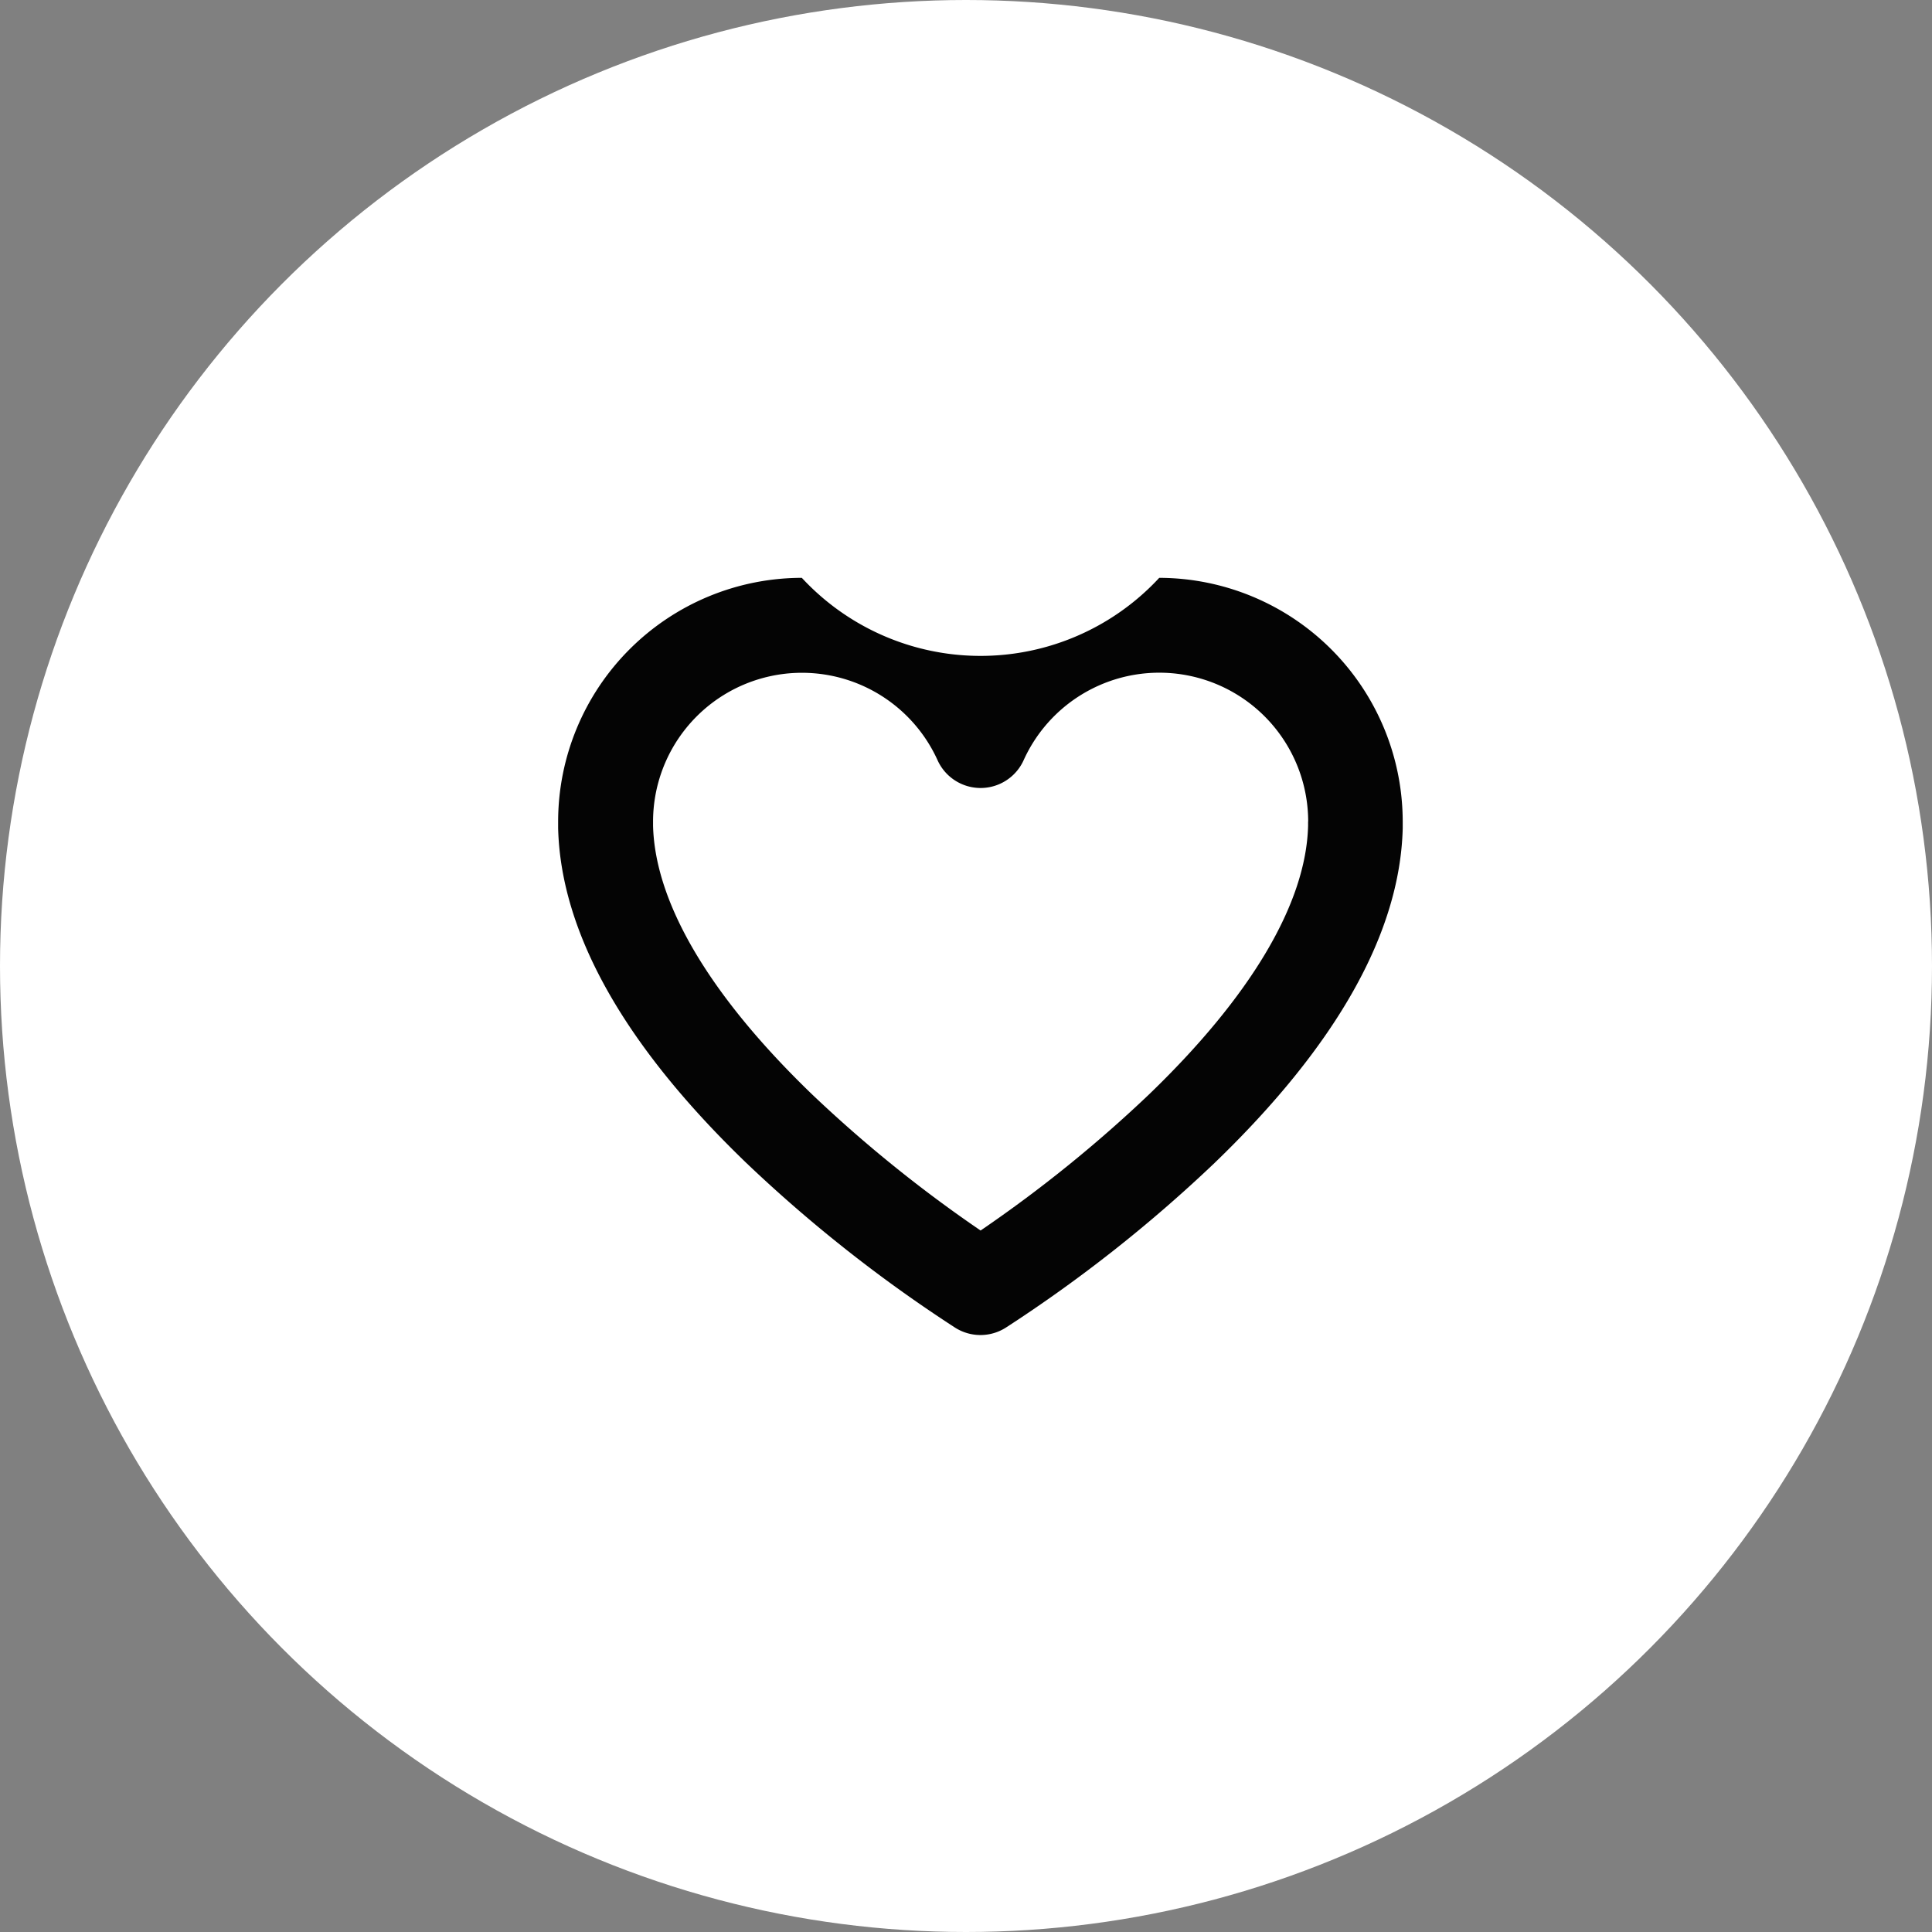 <svg xmlns="http://www.w3.org/2000/svg" width="45" height="45" viewBox="0 0 45 45">
  <rect x="0" y="0" width="45" height="45" fill="#808080" stroke="none"/>
  <g id="Group_16422" data-name="Group 16422" transform="translate(-1414 -86)">
    <circle id="Ellipse_37" data-name="Ellipse 37" cx="22.5" cy="22.5" r="22.5" transform="translate(1414 86)" fill="#fff"/>
    <path id="Path_71623" data-name="Path 71623" d="M1064.41,105.392a5.674,5.674,0,0,1-8.325,0,5.682,5.682,0,0,0-5.676,5.676c0,.048,0,.1,0,.143v.012c.061,2.43,1.536,5.054,4.386,7.8a33.343,33.343,0,0,0,4.856,3.831,1.1,1.1,0,0,0,1.189,0,33.334,33.334,0,0,0,4.856-3.831c2.848-2.743,4.323-5.365,4.385-7.794v-.01c0-.05,0-.1,0-.149A5.683,5.683,0,0,0,1064.41,105.392Zm3.467,5.676c0,.034,0,.067,0,.1-.045,1.8-1.328,3.968-3.71,6.261a31.268,31.268,0,0,1-3.918,3.165,31.266,31.266,0,0,1-3.919-3.165c-2.381-2.293-3.663-4.457-3.71-6.259v0c0-.033,0-.066,0-.1a3.468,3.468,0,0,1,6.624-1.436,1.1,1.1,0,0,0,2.01,0,3.468,3.468,0,0,1,6.625,1.436Z" transform="translate(376.591 -5.933)" fill="#040404"/>
  </g>
</svg>
